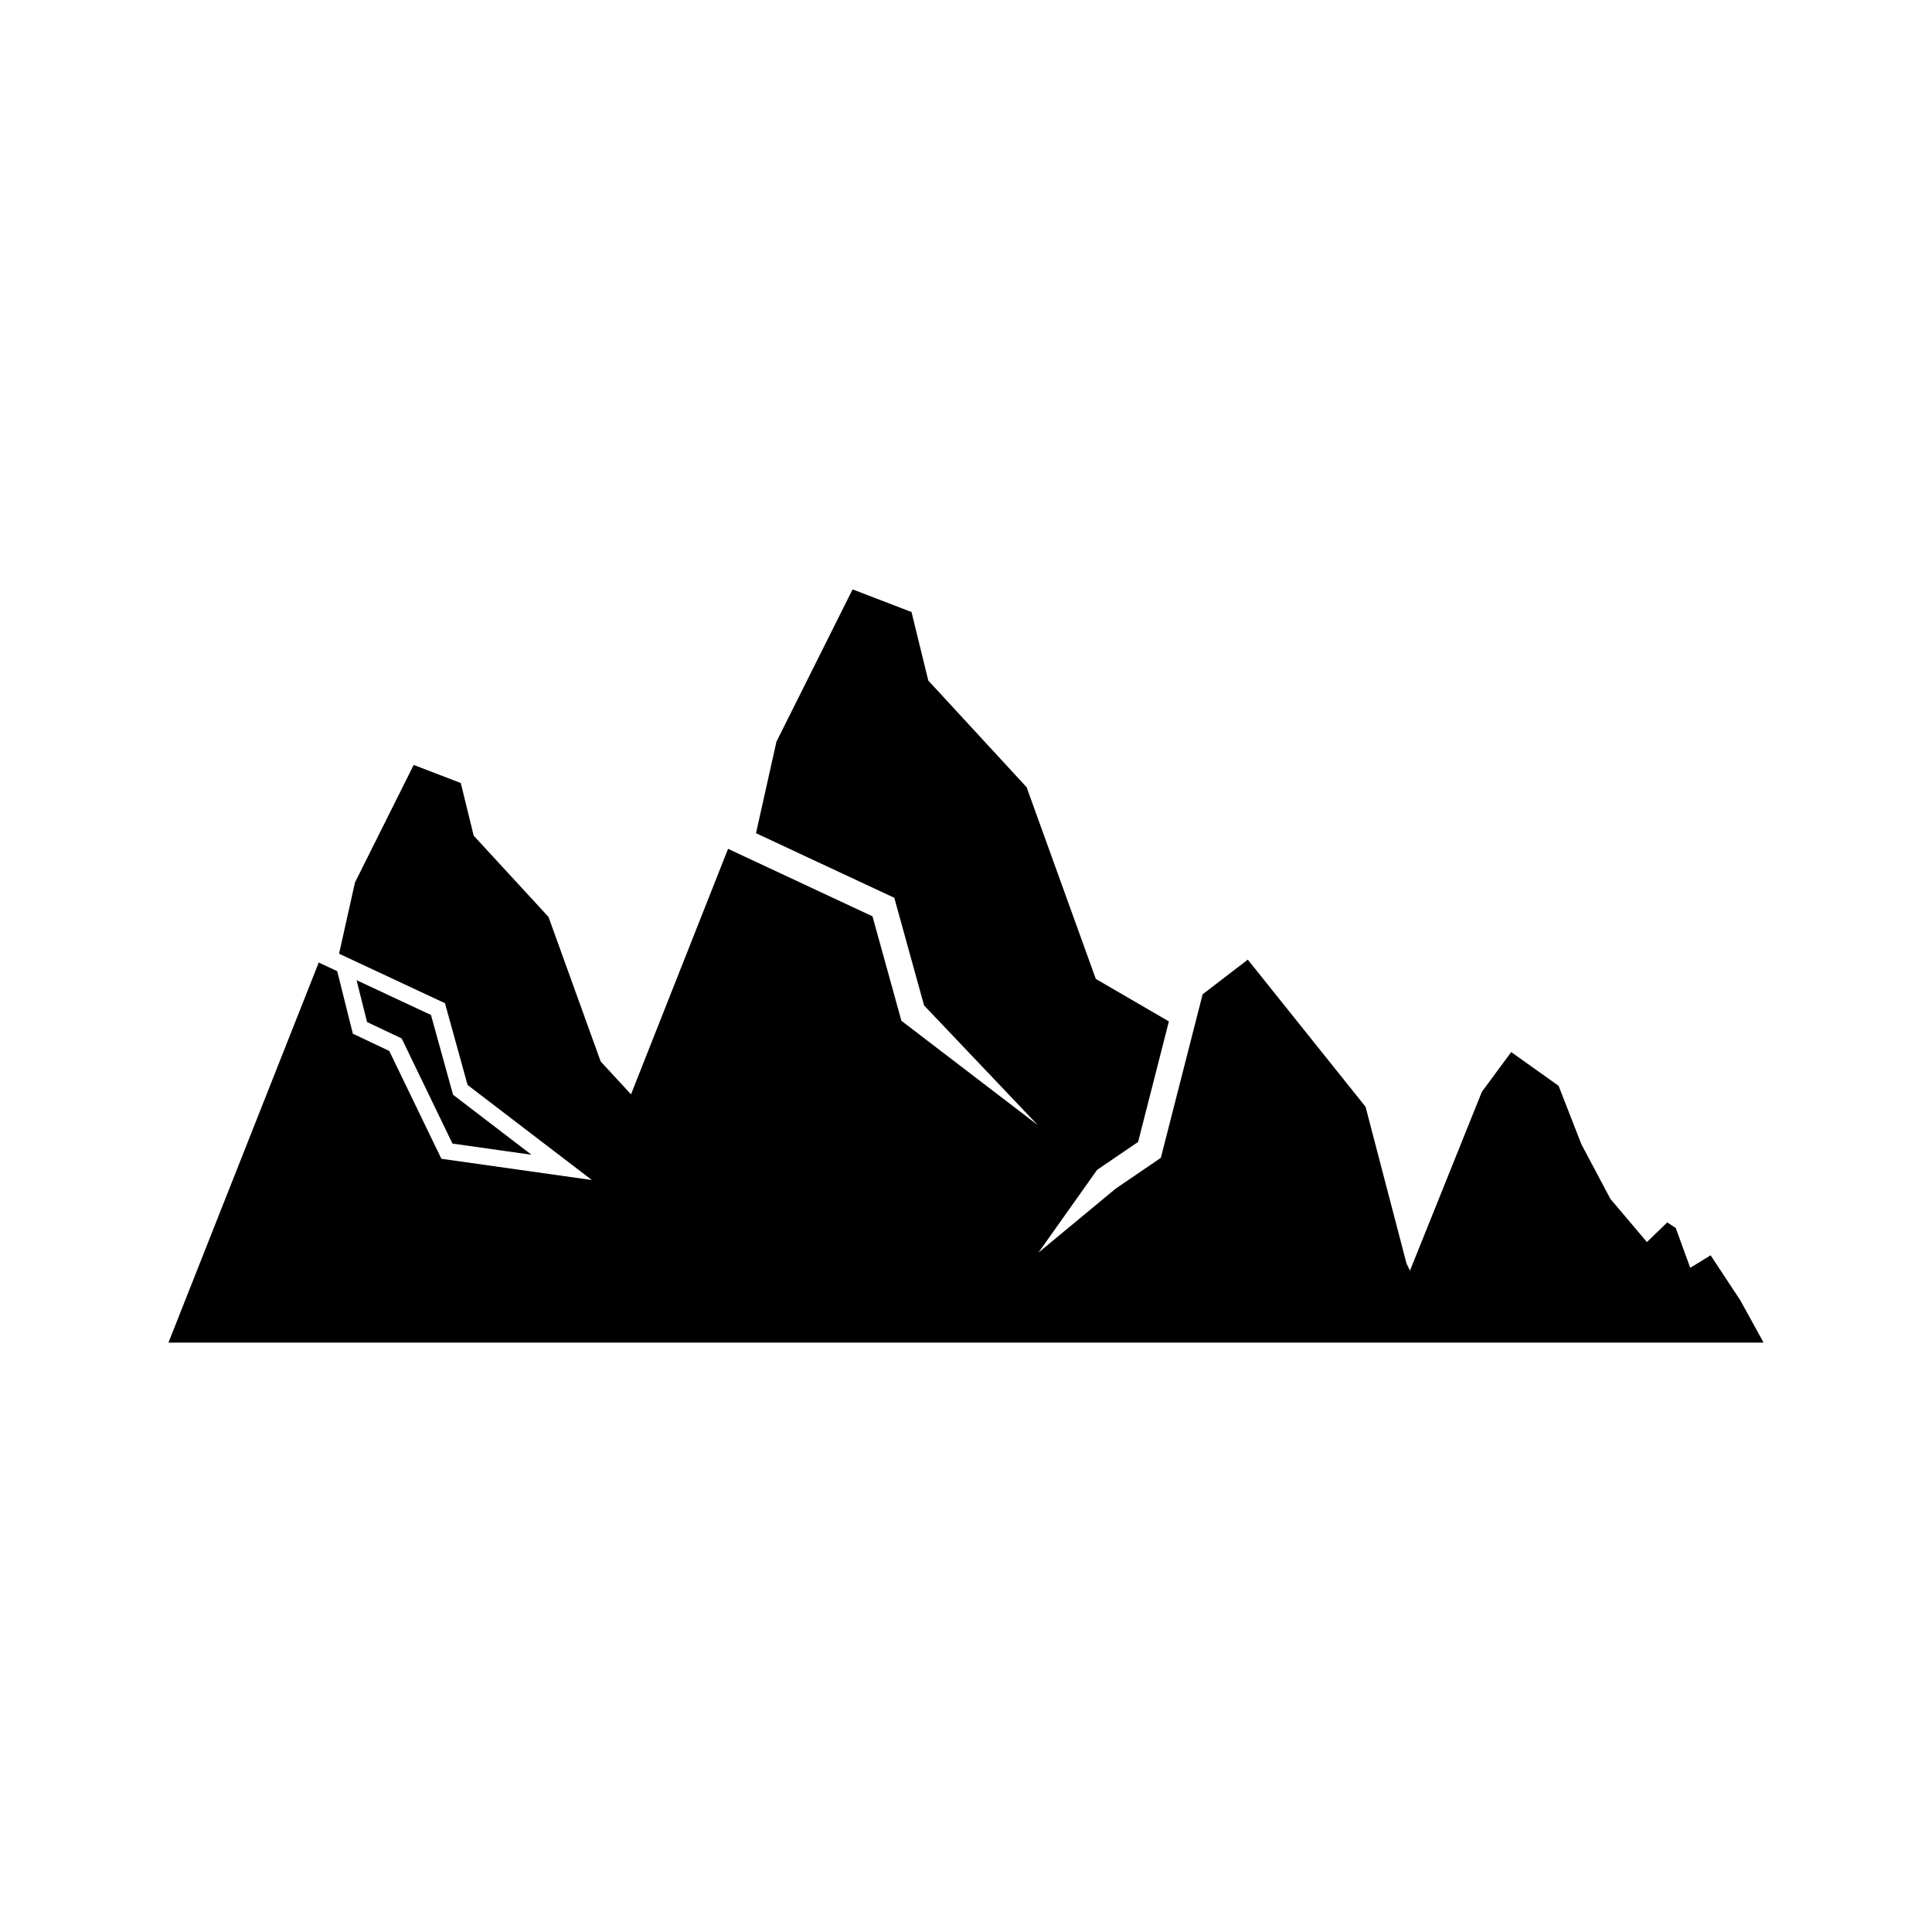 <?xml version="1.0" encoding="UTF-8"?>
<!-- Uploaded to: ICON Repo, www.iconrepo.com, Generator: ICON Repo Mixer Tools -->
<svg fill="#000000" width="800px" height="800px" version="1.1" viewBox="144 144 512 512" xmlns="http://www.w3.org/2000/svg">
 <g>
  <path d="m263.91 447.06 20.941 2.965-20.785-15.902-5.852-21.145-19.723-9.219 2.785 11.098 9.168 4.336z"/>
  <path d="m336.61 499.8h274.76l-6.148-11.168-7.887-11.961-5.406 3.309-3.844-10.562-2.254-1.469-5.371 5.215-9.684-11.441-7.684-14.473-6.051-15.504-12.555-8.934-7.766 10.52-19.062 47.398-0.914-1.883-10.852-41.535-31.211-39-11.969 9.188-11.074 43.34-11.984 8.172-20.465 16.957 15.555-21.945 10.871-7.402 8.152-31.941-19.367-11.258-18.336-50.805-26.059-28.273-4.441-18.152-15.617-6.004-20.18 40.363-5.418 24.254 36.648 17.117 7.891 28.52 30.141 31.719-36.145-27.645-7.664-27.684-38.273-17.887-25.723 65.062-8.035-8.703-13.832-38.316-19.824-21.535-3.418-13.949-12.484-4.789-15.562 31.156-4.211 18.867 28.062 13.117 5.996 21.676 32.941 25.188-39.883-5.633-13.816-28.578-9.648-4.57-4.144-16.578-4.894-2.293-39.828 100.73z"/>
 </g>
</svg>